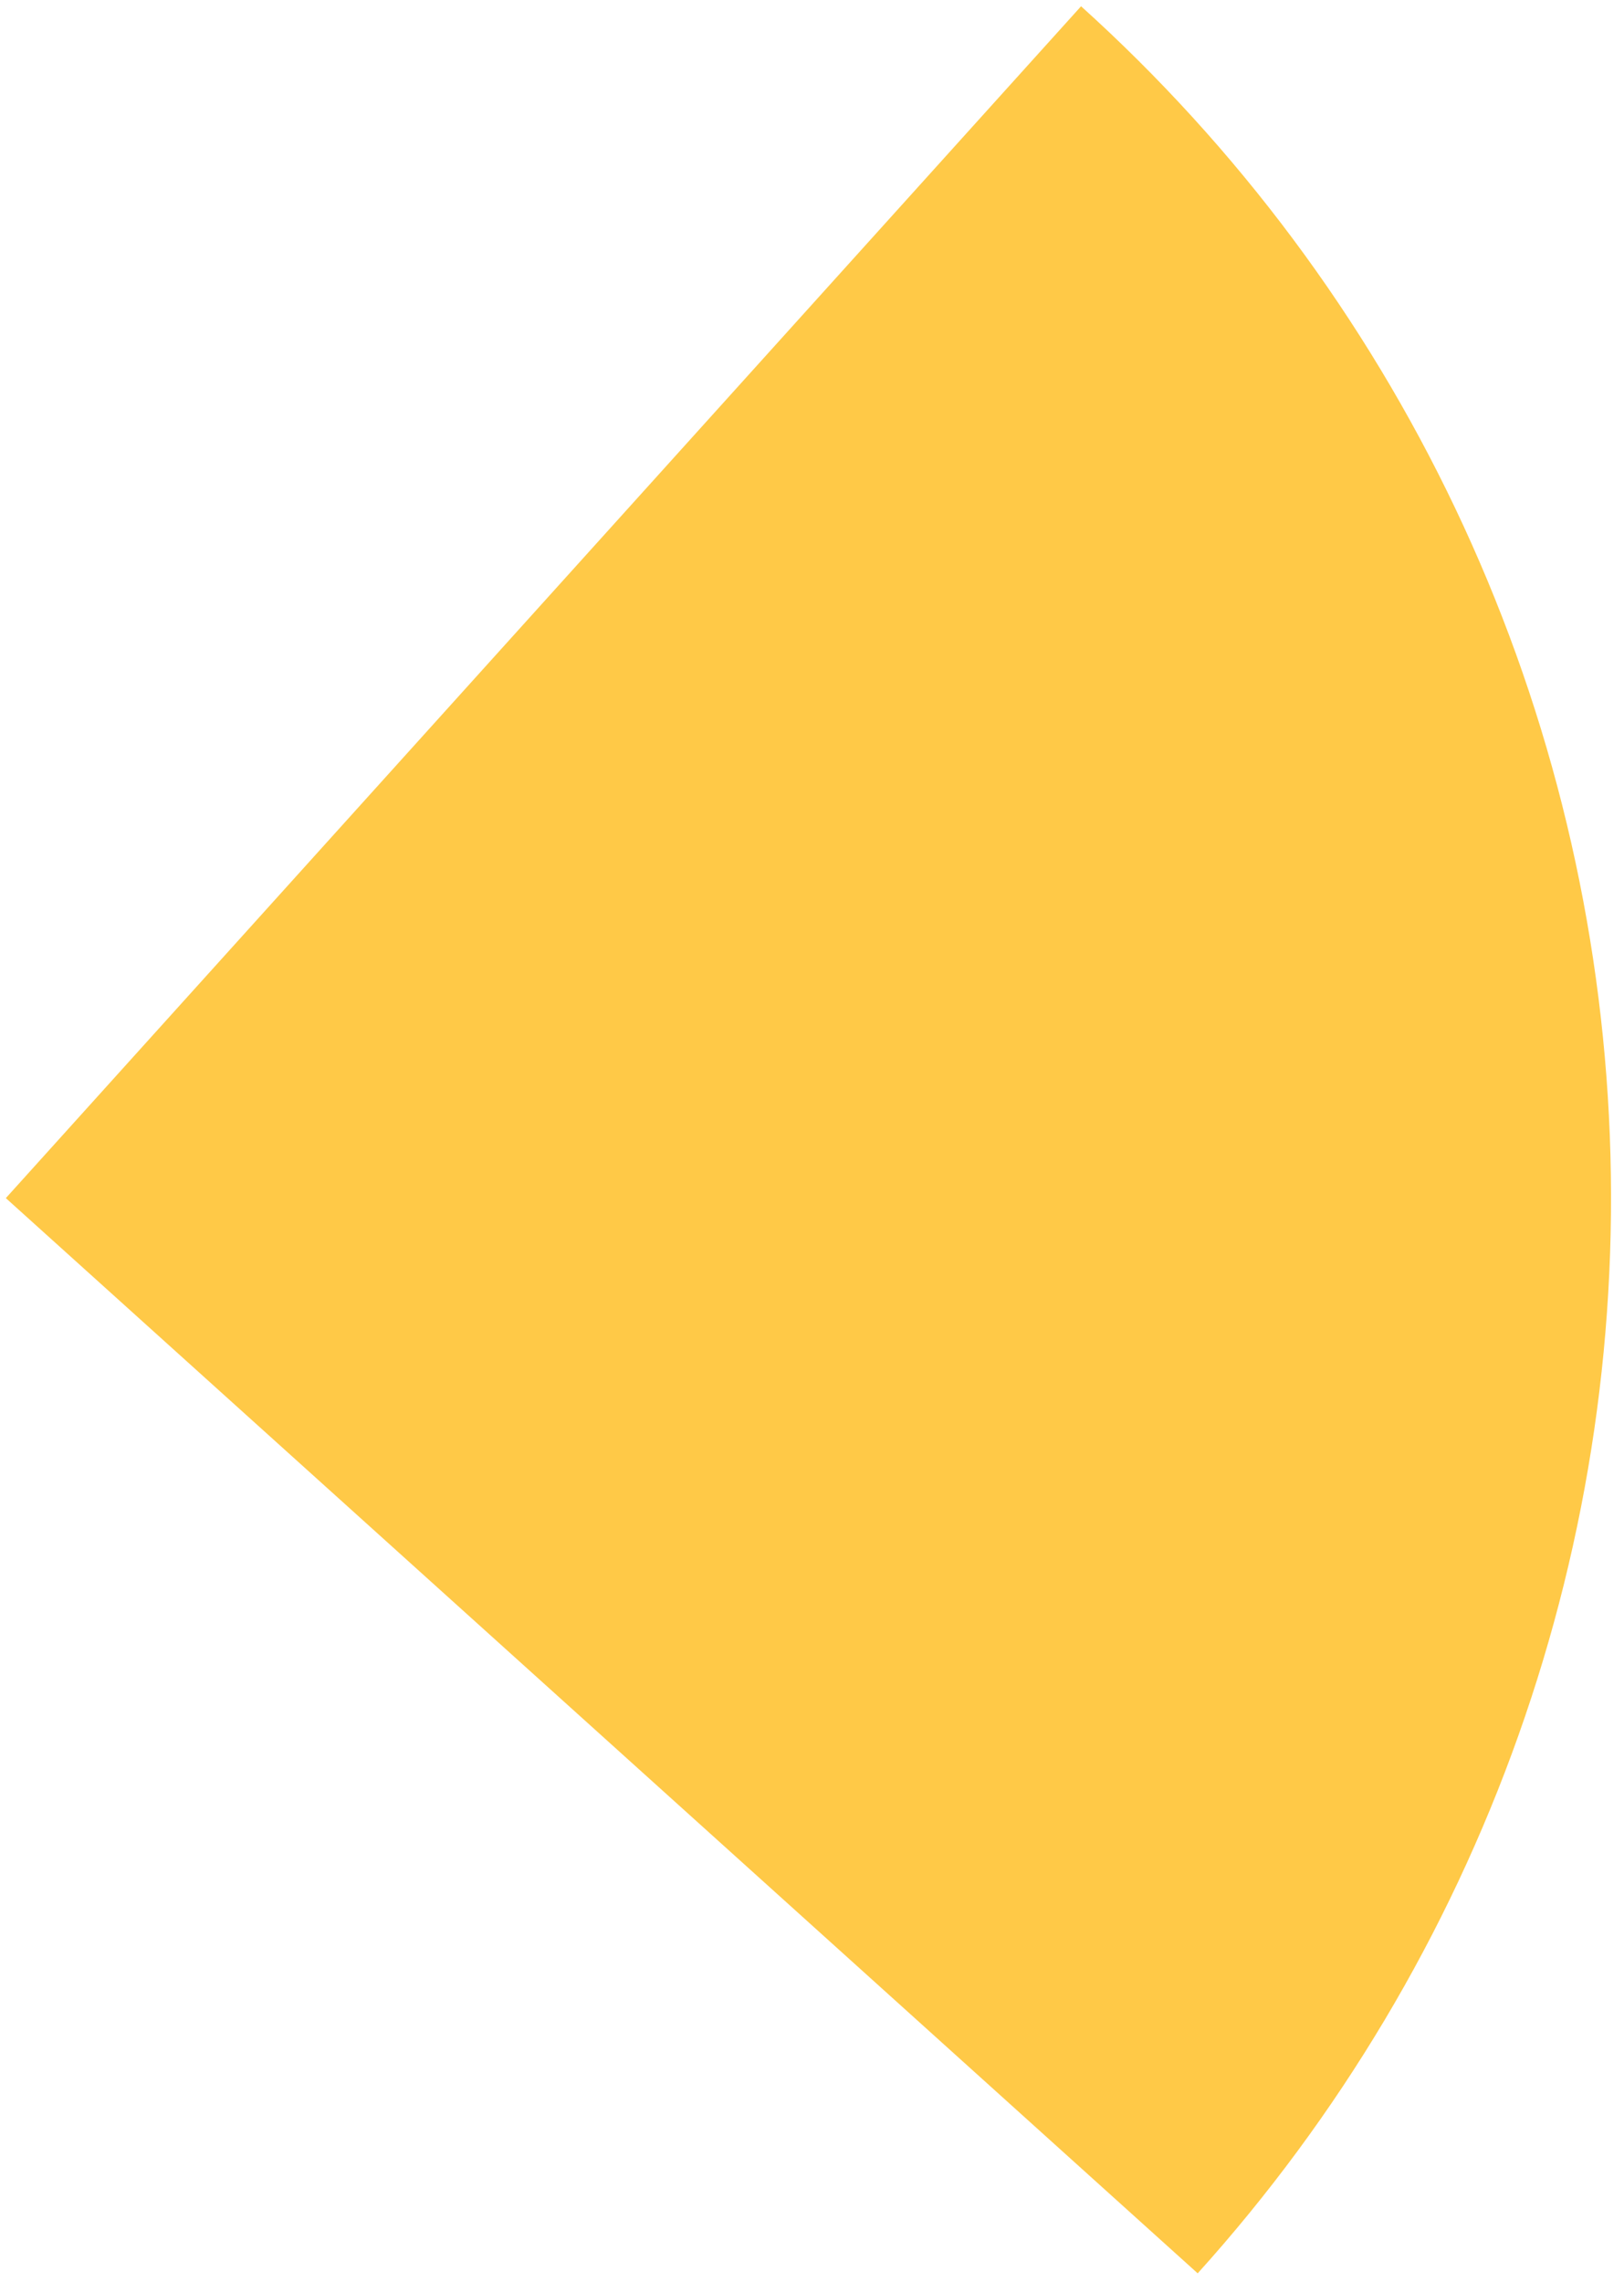 <svg width="79" height="111" viewBox="0 0 79 111" fill="none" xmlns="http://www.w3.org/2000/svg">
<path d="M52.589 0.305C60.203 7.174 66.389 15.475 70.795 24.735C75.201 33.995 77.739 44.031 78.266 54.272C78.793 64.513 77.298 74.757 73.865 84.42C70.433 94.083 65.131 102.975 58.262 110.589L0.284 58.284L52.589 0.305Z" fill="#FFC947"/>
</svg>
